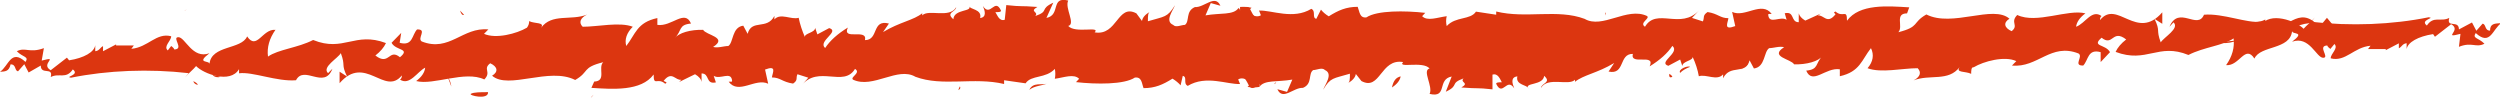 <svg xmlns="http://www.w3.org/2000/svg" width="204" height="8" viewBox="0 0 204 8" fill="none"><g clip-path="url(#clip0_41_9160)"><path d="M190.31 1.976L189.879 1.452L189.294 2.161L190.31 1.976Z" fill="#DC3610"></path><path d="M180.811 1.757C180.176 2.357 178.652 2.761 178.906 3.874L180.329 2.849C180.786 3.678 181.802 3.613 182.589 3.296L181.598 3.394C181.827 3.274 181.598 2.739 181.598 2.619C183.275 2.99 183.249 1.823 185.002 2.685V2.772L185.84 2.183C186.246 2.292 186.272 2.685 186.221 2.838C187.034 2.357 187.567 1.866 188.939 1.866C187.237 0.393 186.399 3.165 184.849 1.681V1.593C183.808 2.183 181.979 1.299 180.811 1.757Z" fill="#DC3610"></path><path d="M131.005 1.015V1.266C131.005 1.179 131.108 1.091 131.005 1.015Z" fill="#DC3610"></path><path d="M147.894 4.202C147.692 4.508 147.742 4.42 147.894 4.202V4.202Z" fill="#DC3610"></path><path d="M37.869 1.212L37.539 0.862C37.641 1.179 37.742 1.255 37.869 1.212Z" fill="#DC3610"></path><path d="M17.982 6.276C17.811 6.199 17.59 6.145 17.347 6.123C17.5 6.297 17.779 6.341 17.982 6.276Z" fill="#DC3610"></path><path d="M15.239 0.764C15.175 0.811 15.098 0.855 15.01 0.895C15.112 0.861 15.191 0.815 15.239 0.764Z" fill="#DC3610"></path><path d="M36.523 6.243L36.828 7.061C36.799 6.785 36.697 6.51 36.523 6.243Z" fill="#DC3610"></path><path d="M16.153 6.919C16.096 6.807 15.963 6.705 15.773 6.625C15.823 6.788 15.95 6.909 16.153 6.919Z" fill="#DC3610"></path><path d="M179.389 1.834C179.639 1.825 179.873 1.779 180.05 1.703C179.796 1.648 179.567 1.713 179.389 1.834Z" fill="#DC3610"></path><path d="M78.328 7.051C78.267 7.151 78.225 7.253 78.202 7.356C78.276 7.313 78.326 7.263 78.348 7.21C78.37 7.157 78.363 7.102 78.328 7.051Z" fill="#DC3610"></path><path d="M60.956 6.756V6.93C60.978 6.873 60.978 6.814 60.956 6.756Z" fill="#DC3610"></path><path d="M48.435 7.727C48.327 7.813 48.25 7.904 48.206 8L48.435 7.727Z" fill="#DC3610"></path><path d="M203.188 2.499C202.73 2.499 202.883 1.975 202.578 1.932L202.07 2.51L201.714 1.834L200.648 2.401C200.648 1.593 199.606 2.325 199.86 1.462C199.149 1.823 198.59 1.255 198.032 2.085C197.422 1.615 198.768 1.473 198.184 1.408C195.196 2.015 191.802 2.147 188.609 1.779L188.888 1.419C188.609 1.779 188.202 2.074 187.974 2.347C187.39 1.724 185.18 0.884 184.469 2.106C184.469 2.041 184.469 1.855 184.469 1.768C183.377 1.921 181.396 1.07 179.846 1.201C179.313 2.478 177.789 0.404 177.027 2.183L177.357 1.823C177.891 2.314 176.57 3.034 176.316 3.46C175.91 2.368 176.316 2.587 175.808 1.539L176.443 1.943V1.004C174.36 3.405 172.76 -0.087 171.363 1.637C171.363 1.55 171.363 1.386 171.49 1.31C170.678 0.731 170.17 1.91 169.408 2.183C169.455 1.798 169.716 1.424 170.17 1.091C168.747 0.72 166.182 1.975 164.607 1.222C163.998 1.844 164.76 2.063 164.15 2.543C163.85 2.409 163.667 2.235 163.635 2.049C163.602 1.864 163.722 1.68 163.972 1.528C162.652 0.36 159.299 2.259 157.191 1.179C155.997 1.866 156.683 2.172 154.905 2.63C155.337 2.183 154.575 1.091 155.616 1.091L155.794 0.6C154.042 0.491 151.73 0.295 150.714 1.692C150.714 0.677 150.41 1.495 149.775 0.939C149.521 1.048 149.775 1.091 149.775 1.168C149.089 2.041 148.81 1.168 148.327 1.266L148.606 1.091L147.311 1.681C147.018 1.507 146.834 1.304 146.778 1.091V1.812C146.092 1.812 146.473 0.895 145.635 1.081L145.787 1.615C145.279 1.277 144.39 2.019 144.289 1.244C144.289 1.091 144.289 1.157 144.568 1.135C143.755 0.044 142.384 1.473 141.342 0.971L141.596 2.128C140.606 2.499 140.987 1.888 141.038 1.484C140.352 1.484 140.199 1.113 139.336 0.982C138.904 1.277 139.107 1.408 138.955 1.746L138.066 1.462L138.65 0.84C137.152 2.467 135.171 0.589 134.231 2.183C133.723 1.855 134.713 1.495 134.383 1.299C132.758 0.546 130.751 2.39 129.304 1.539C127.094 0.709 124.529 1.539 122.09 0.939V1.201L120.439 0.95C119.982 1.648 118.789 1.321 118.052 2.128C117.986 1.86 117.986 1.589 118.052 1.321C117.29 1.419 116.477 1.757 116.046 1.321L116.3 1.048C114.649 0.862 112.363 0.84 111.499 1.419C110.94 1.495 110.94 0.939 110.788 0.557C109.848 0.557 109.213 0.84 108.426 1.332C108.153 1.164 107.939 0.98 107.791 0.786L107.41 1.539C107.029 1.441 107.41 0.917 107.004 0.72C105.531 1.626 103.778 0.819 102.737 0.862L102.889 1.244C102.457 1.539 101.619 1.015 102.127 0.633C101.841 0.565 101.509 0.542 101.188 0.568V6.21C102.026 6.297 101.695 7.858 102.762 6.843C102.762 6.93 102.762 7.018 102.762 7.094C103.169 6.494 104.235 6.712 105.454 6.494L105.023 7.498L104.235 7.28C104.667 8.251 105.556 7.116 106.318 7.171C107.131 6.832 106.724 6.014 107.156 5.719C107.436 5.719 107.893 5.468 108.121 5.719C108.807 6.025 108.121 6.898 107.969 7.323C108.578 6.297 108.782 6.428 110.153 6.014C110.153 6.505 110.153 6.712 109.95 6.81C110.357 6.588 110.596 6.318 110.636 6.035L111.093 6.614C112.642 7.443 112.642 4.748 114.496 5.064C113.988 5.61 116.096 4.944 116.655 5.588C116.02 5.741 116.96 7.05 116.655 7.662C118.154 8.022 117.239 6.472 118.458 6.243L117.976 7.487C119.119 6.952 118.255 6.821 119.424 6.396C119.093 6.756 119.957 6.734 119.246 7.138C120.795 7.258 120.389 7.138 121.786 7.291V6.09C122.243 5.948 122.421 6.494 122.548 6.712C122.37 6.712 122.065 6.712 122.09 6.843C122.624 7.935 122.954 6.265 123.563 7.214C123.411 6.832 123.233 6.297 123.817 6.232C123.64 6.974 124.681 6.909 124.706 7.225C124.351 6.723 125.926 6.996 126.002 6.188C126.637 6.745 125.773 6.778 125.748 7.171C126.281 6.232 128.034 7.04 128.516 6.505C128.527 6.563 128.527 6.621 128.516 6.679C129.202 6.112 130.345 5.97 131.716 5.141L131.259 5.839C132.631 6.134 132.072 4.377 133.24 4.398C132.986 5.381 135.12 4.311 134.612 5.413C135.447 4.906 136.074 4.341 136.466 3.744C137.126 4.3 135.247 5.097 136.136 5.37L137.101 4.857L137.279 5.392C137.279 4.988 138.168 4.955 138.117 4.638C138.362 5.161 138.532 5.69 138.625 6.221C139.234 6.025 140.098 6.636 140.606 6.068V6.385C141.19 5.206 142.46 6.156 142.765 4.922L143.12 5.588C144.06 5.468 143.908 4.224 144.365 3.929C144.72 3.929 145.203 3.744 145.584 3.853C144.339 4.638 146.168 4.813 146.397 5.25C146.903 5.265 147.406 5.206 147.825 5.083C148.244 4.961 148.555 4.781 148.708 4.573C148.098 5.195 148.429 5.664 147.387 5.763C147.895 6.963 148.962 5.479 150.13 5.653V6.221C151.781 5.85 151.908 4.89 152.67 3.929C152.94 4.475 152.843 5.043 152.391 5.566C153.483 5.981 155.235 5.566 156.48 5.566C156.643 5.729 156.699 5.907 156.641 6.083C156.582 6.258 156.412 6.423 156.15 6.559C157.47 6.035 158.994 6.69 159.909 5.468C159.553 5.959 160.391 5.795 160.848 6.025C160.848 5.774 160.848 5.457 161.052 5.49C161.864 4.999 163.591 4.54 164.531 4.988L164.176 5.348C166.284 5.555 167.35 3.471 169.611 4.366C170.017 4.628 169.128 5.37 169.992 5.348C170.424 4.9 170.347 3.962 171.414 4.256V5.064L172.176 4.256C171.82 3.591 170.627 3.82 171.49 3.078C172.43 3.831 172.354 2.336 173.497 3.22C173.088 3.537 172.797 3.879 172.633 4.235C175.173 5.195 176.113 3.471 178.576 4.486C179.821 3.842 181.421 3.722 182.259 3.132C182.356 3.87 182.15 4.609 181.65 5.315C182.742 5.413 183.199 3.602 183.961 4.78C184.443 3.689 186.882 4.082 187.034 2.532C187.034 2.849 188.177 2.532 187.034 3.405C188.456 2.892 189.015 4.726 189.574 4.715C190.133 4.704 189.066 3.744 189.904 3.711C189.904 3.776 190.057 3.929 190.158 3.995L190.488 3.591C190.844 3.94 190.184 4.366 190.184 4.759C191.403 5.075 192.063 3.853 193.435 3.733L193.231 4.005H194.679V4.093L195.746 3.536V3.94C196 3.82 196.025 3.569 196.381 3.525V4.016C196.419 3.742 196.644 3.479 197.028 3.26C197.412 3.041 197.938 2.875 198.54 2.783L198.692 3.001L200.013 1.975C200.927 2.478 199.225 3.165 200.775 2.761L200.648 3.82C201.714 3.394 202.019 3.929 202.73 3.569C202.248 3.067 201.714 3.154 202.019 2.696C203.213 3.787 203.391 2.368 204.102 1.888C203.568 1.921 203.188 1.91 203.188 2.499Z" fill="#DC3610"></path><path d="M0.864 5.25C1.346 5.25 1.168 5.773 1.473 5.817L1.981 5.239L2.337 5.915L3.327 5.348C3.327 6.155 4.369 5.424 4.14 6.286C4.826 5.926 5.384 6.494 5.943 5.664C6.553 6.134 5.232 6.265 5.791 6.341C8.788 5.734 12.19 5.602 15.391 5.97L15.087 6.33C15.391 5.97 15.772 5.675 16.001 5.391C16.611 6.024 18.795 6.854 19.506 5.642C19.506 5.708 19.506 5.883 19.506 5.981C20.598 5.828 22.605 6.679 24.154 6.548C24.814 5.271 26.465 7.345 27.125 5.61L26.77 5.97C26.237 5.479 27.583 4.758 27.811 4.333C28.218 5.424 27.811 5.195 28.319 6.243L27.71 5.85V6.788C29.792 4.387 31.392 7.88 32.789 6.155C32.789 6.243 32.789 6.406 32.637 6.494C33.424 7.018 34.059 5.839 34.694 5.522C34.657 5.906 34.405 6.281 33.958 6.614C35.38 6.985 37.945 5.73 39.52 6.483C40.13 5.861 39.367 5.642 40.002 5.162C40.299 5.297 40.477 5.473 40.505 5.658C40.532 5.843 40.409 6.027 40.155 6.177C41.476 7.345 44.828 5.446 46.936 6.526C48.13 5.839 47.444 5.522 49.222 5.075C48.765 5.522 49.527 6.614 48.486 6.657L48.257 7.17C49.984 7.28 52.321 7.465 53.337 6.079C53.337 7.094 53.641 6.275 54.276 6.832C54.53 6.712 54.276 6.679 54.149 6.603C54.835 5.73 55.114 6.603 55.597 6.505L55.419 6.69L56.715 6.057C57.039 6.244 57.225 6.468 57.248 6.701V5.992C57.934 5.992 57.553 6.908 58.416 6.723L58.239 6.188C58.772 6.526 59.636 5.784 59.737 6.559C59.737 6.712 59.737 6.647 59.458 6.668C60.27 7.76 61.642 6.33 62.683 6.832L62.429 5.675C63.42 5.304 63.039 5.915 62.988 6.319C63.674 6.319 63.826 6.69 64.715 6.821C65.147 6.526 64.918 6.385 65.071 6.057L65.96 6.341L65.401 6.974C66.772 5.282 68.855 7.16 69.769 5.621C70.303 5.948 69.312 6.308 69.617 6.505C71.243 7.258 73.249 5.413 74.697 6.265C76.906 7.094 79.472 6.265 81.935 6.854V6.548L83.688 6.799C84.145 6.101 85.339 6.428 86.075 5.621C86.128 5.889 86.128 6.16 86.075 6.428C86.812 6.33 87.624 5.992 88.056 6.428L87.802 6.701C89.453 6.887 91.739 6.908 92.603 6.33C93.187 6.254 93.161 6.81 93.314 7.192C94.254 7.192 94.888 6.908 95.676 6.417C95.949 6.586 96.171 6.77 96.336 6.963L96.514 6.188C96.92 6.286 96.514 6.81 96.92 7.007C98.419 6.101 100.146 6.908 101.187 6.854L101.035 6.483C101.467 6.188 102.305 6.723 101.797 7.094C102.107 7.146 102.452 7.146 102.762 7.094V1.539C101.898 1.451 102.229 -0.109 101.187 0.906C101.187 0.818 101.187 0.731 101.06 0.655C100.654 1.255 99.587 1.037 98.368 1.255L98.8 0.251L99.587 0.469C99.155 -0.502 98.266 0.633 97.504 0.578C96.717 0.917 97.098 1.735 96.692 2.03C96.387 2.03 95.955 2.281 95.727 2.03C95.015 1.724 95.727 0.851 95.879 0.426C95.244 1.451 95.041 1.32 93.669 1.735C93.669 1.244 93.669 1.037 93.873 0.938C93.465 1.161 93.226 1.431 93.187 1.713L92.73 1.091C91.18 0.262 91.18 2.958 89.326 2.641C89.834 2.095 87.726 2.761 87.167 2.117C87.802 1.964 86.862 0.655 87.167 0.044C85.694 -0.317 86.583 1.233 85.389 1.462L85.948 0.218C84.78 0.764 85.669 0.895 84.475 1.31C84.805 0.949 83.942 0.971 84.653 0.567C83.104 0.447 83.51 0.567 82.113 0.415L81.986 1.615C81.529 1.757 81.376 1.211 81.224 0.993C81.427 0.993 81.707 0.993 81.681 0.862C81.173 -0.229 80.818 1.441 80.208 0.491C80.361 0.873 80.538 1.397 79.98 1.473C80.157 0.731 79.116 0.786 79.065 0.48C79.421 0.982 77.846 0.709 77.795 1.571C77.135 1.015 77.999 0.982 78.024 0.589C77.49 1.528 75.763 0.72 75.255 1.255C75.255 1.179 75.255 1.124 75.255 1.08C74.57 1.648 73.427 1.79 72.055 2.619L72.538 1.921C71.115 1.55 71.725 3.274 70.582 3.274C70.811 2.281 68.677 3.35 69.185 2.248C68.35 2.755 67.724 3.32 67.331 3.918C66.696 3.361 68.576 2.565 67.661 2.292L66.696 2.805L66.518 2.27C66.518 2.674 65.629 2.707 65.68 3.023C65.449 2.503 65.28 1.979 65.172 1.451C64.563 1.637 63.699 1.026 63.191 1.582V1.299C62.582 2.477 61.337 1.528 61.007 2.761L60.651 2.095C59.712 2.215 59.864 3.46 59.432 3.754C59.051 3.754 58.594 3.94 58.188 3.831C59.432 3.045 57.604 2.87 57.375 2.434C56.87 2.421 56.369 2.48 55.95 2.602C55.532 2.725 55.22 2.904 55.064 3.11C55.673 2.488 55.343 2.019 56.385 1.921C55.877 0.72 54.81 2.205 53.641 2.03V1.473C51.965 1.833 51.864 2.783 51.102 3.754C50.953 3.219 51.137 2.677 51.635 2.183C50.568 1.768 48.79 2.183 47.546 2.183C47.38 2.02 47.325 1.84 47.388 1.664C47.451 1.488 47.629 1.324 47.901 1.19C46.581 1.713 45.031 1.059 44.142 2.281C44.498 1.79 43.635 1.953 43.177 1.724C43.187 1.906 43.127 2.086 42.999 2.259C42.161 2.75 40.46 3.198 39.495 2.761L39.85 2.401C37.742 2.194 36.675 4.278 34.415 3.383C34.008 3.121 34.897 2.379 34.034 2.401C33.602 2.848 33.704 3.787 32.612 3.492L32.739 2.685L31.951 3.492C32.307 4.158 33.526 3.929 32.637 4.671C31.723 3.918 31.773 5.413 30.631 4.529C31.039 4.212 31.33 3.87 31.494 3.514C28.954 2.554 28.04 4.278 25.551 3.263C24.306 3.907 22.706 4.027 21.868 4.617C21.771 3.879 21.978 3.14 22.478 2.434C21.411 2.335 20.954 4.147 20.166 2.969C19.709 4.06 17.245 3.667 17.093 5.217C17.093 4.9 15.95 5.217 17.093 4.344C15.696 4.857 15.112 3.023 14.553 3.034C13.995 3.045 15.061 4.005 14.223 4.038C14.223 3.973 14.071 3.82 13.969 3.754L13.69 4.114C13.309 3.776 13.969 3.35 13.969 2.958C12.75 2.641 12.09 3.863 10.718 3.984L10.921 3.711H9.474V3.623L8.407 4.18V3.765C8.153 3.885 8.127 4.136 7.772 4.18V3.689C7.736 3.962 7.514 4.224 7.135 4.443C6.756 4.662 6.236 4.829 5.638 4.922L5.461 4.704L4.14 5.73C3.226 5.217 4.927 4.54 3.403 4.944L3.581 3.929C2.387 4.365 2.083 3.82 1.372 4.18C1.854 4.682 2.387 4.595 2.083 5.053C0.889 3.962 0.711 5.381 0 5.861C0.432 5.828 0.737 5.839 0.864 5.25Z" fill="#DC3610"></path><path d="M39.825 7.52C39.215 7.52 38.682 7.52 38.428 7.651C38.174 7.782 39.875 8.186 39.825 7.52Z" fill="#DC3610"></path><path d="M136.465 6.265C136.428 6.177 136.341 6.095 136.212 6.025C136.186 6.232 136.237 6.396 136.465 6.265Z" fill="#DC3610"></path><path d="M113.582 7.138C113.998 6.867 114.243 6.555 114.293 6.232C113.937 6.319 113.709 6.548 113.582 7.138Z" fill="#DC3610"></path><path d="M104.133 6.701C104.064 6.754 104.005 6.808 103.956 6.865C104.012 6.845 104.057 6.82 104.088 6.792C104.118 6.763 104.134 6.732 104.133 6.701Z" fill="#DC3610"></path><path d="M83.993 7.334C84.424 6.985 85.009 7.007 85.491 6.8C85.085 6.996 84.297 6.647 83.993 7.334Z" fill="#DC3610"></path><path d="M142.561 5.13L142.028 5.675L142.587 5.282L142.561 5.13Z" fill="#DC3610"></path><path d="M137.913 5.457C137.71 5.326 136.898 5.664 137.101 5.948C137.273 5.758 137.552 5.589 137.913 5.457Z" fill="#DC3610"></path><path d="M120.287 4.857L120.058 5.446L120.49 4.999L120.287 4.857Z" fill="#DC3610"></path></g><defs><clipPath id="clip0_41_9160"><rect width="204" height="8" fill="white"></rect></clipPath></defs></svg>